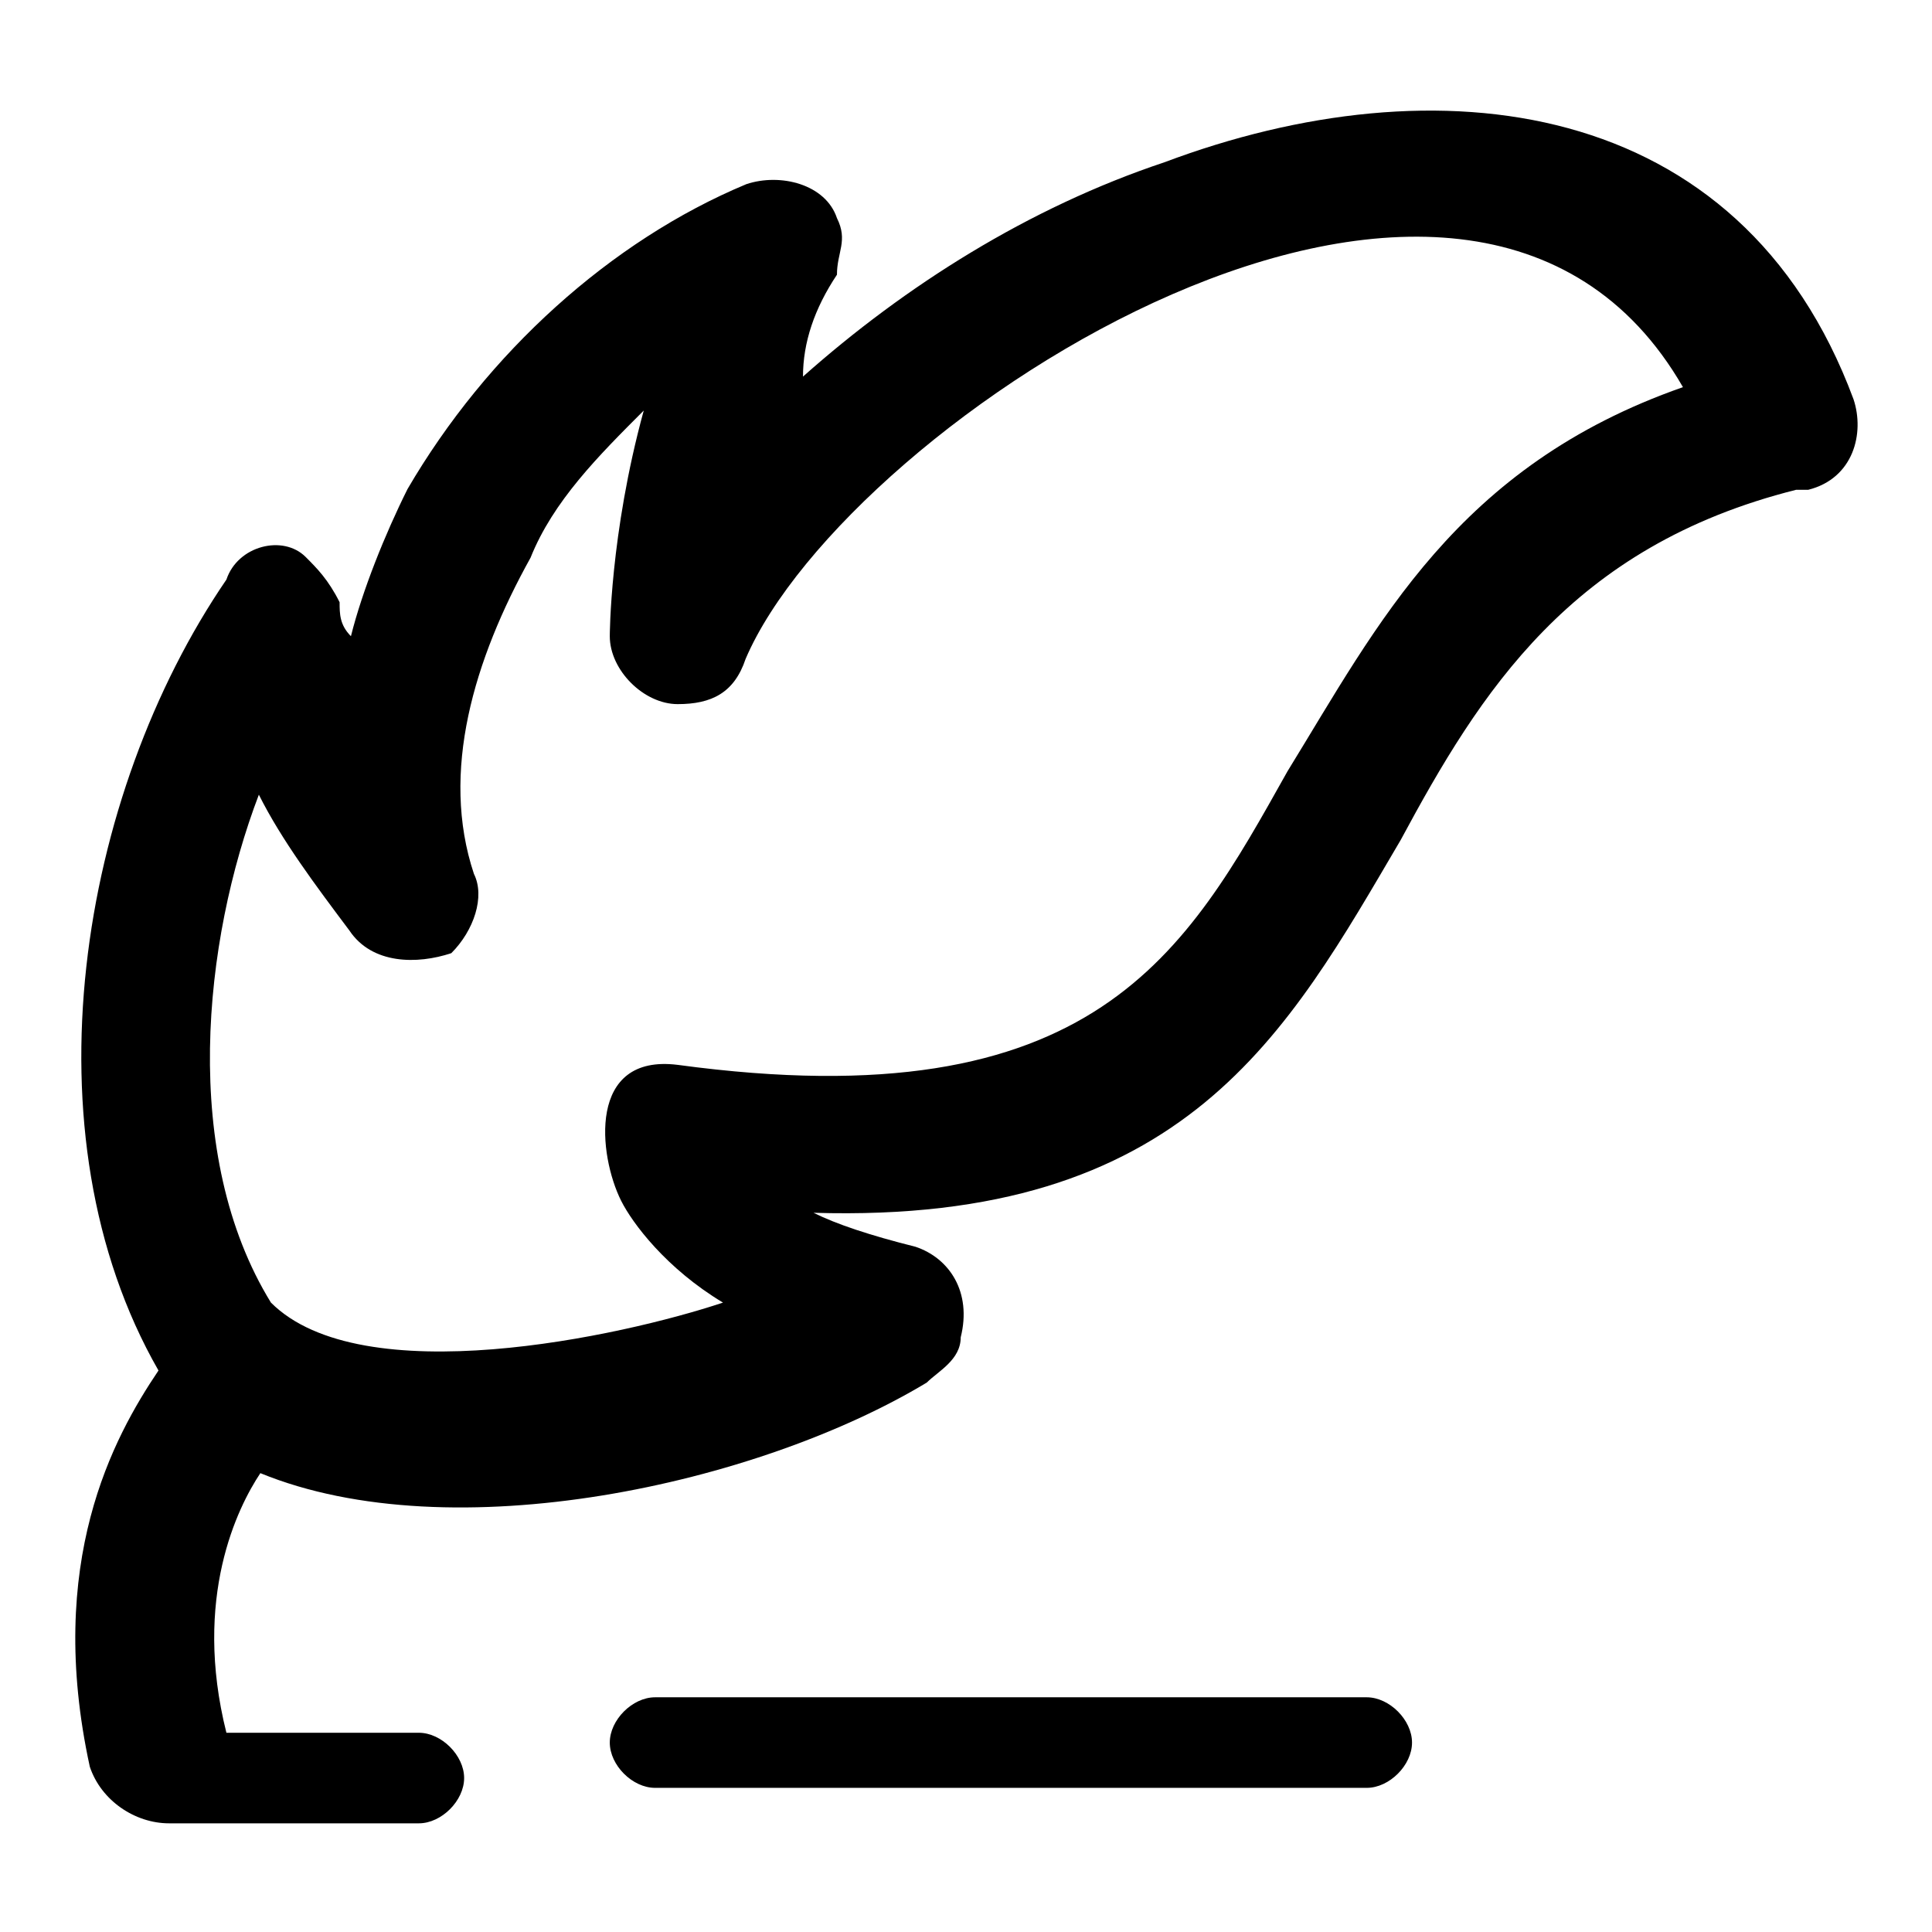 <?xml version="1.0" encoding="utf-8"?>
<!-- Svg Vector Icons : http://www.onlinewebfonts.com/icon -->
<!DOCTYPE svg PUBLIC "-//W3C//DTD SVG 1.1//EN" "http://www.w3.org/Graphics/SVG/1.1/DTD/svg11.dtd">
<svg version="1.1" xmlns="http://www.w3.org/2000/svg" xmlns:xlink="http://www.w3.org/1999/xlink" x="0px" y="0px" viewBox="0 0 256 256" enable-background="new 0 0 256 256" xml:space="preserve">
<g><g><path fill="#000000" d="M21,181.6c-18-31.4-10.5-76.3,9-104.8c1.5-4.5,7.5-6,10.5-3c1.5,1.5,3,3,4.5,6l0,0c0,1.5,0,3,1.5,4.5c1.5-6,4.5-13.5,7.5-19.5c10.5-18,26.9-32.9,44.9-40.4c4.5-1.5,10.5,0,12,4.5c1.5,3,0,4.5,0,7.5c-3,4.5-4.5,9-4.5,13.5c13.5-12,29.9-22.4,47.9-28.4c35.9-13.5,76.3-9,91.3,31.4c1.5,4.5,0,10.5-6,12H238c-29.9,7.5-41.9,26.9-52.4,46.4c-15,25.5-28.4,50.9-77.8,49.4c3,1.5,7.5,3,13.5,4.5c4.5,1.5,7.5,6,6,12c0,3-3,4.5-4.5,6c-22.4,13.5-62.9,22.4-88.3,12c-3,4.5-9,16.5-4.5,34.4l0,0h25.5c3,0,6,3,6,6c0,3-3,6-6,6H26.9h-4.5l0,0c-4.5,0-9-3-10.5-7.5C6,207,15,190.5,21,181.6L21,181.6z M86.8,236.9L86.8,236.9h94.3c3,0,6-3,6-6c0-3-3-6-6-6H86.8c-3,0-6,3-6,6C80.8,233.9,83.8,236.9,86.8,236.9L86.8,236.9z M35.9,172.6L35.9,172.6c12,12,46.4,4.5,59.9,0c-7.5-4.5-12-10.5-13.5-13.5c-3-6-4.5-19.5,7.5-18c55.4,7.5,67.4-15,80.8-38.9c12-19.5,22.4-40.4,52.4-50.9C194.6,2,112.3,55.8,98.8,87.3c-1.5,4.5-4.5,6-9,6c-4.5,0-9-4.5-9-9c0,0,0-13.5,4.5-29.9c-6,6-12,12-15,19.5c-7.5,13.5-12,28.4-7.5,41.9l0,0c1.5,3,0,7.5-3,10.5c-4.5,1.5-10.5,1.5-13.5-3c-4.5-6-9-12-12-18C26.9,124.7,23.9,153.1,35.9,172.6L35.9,172.6z"/></g></g>
</svg>